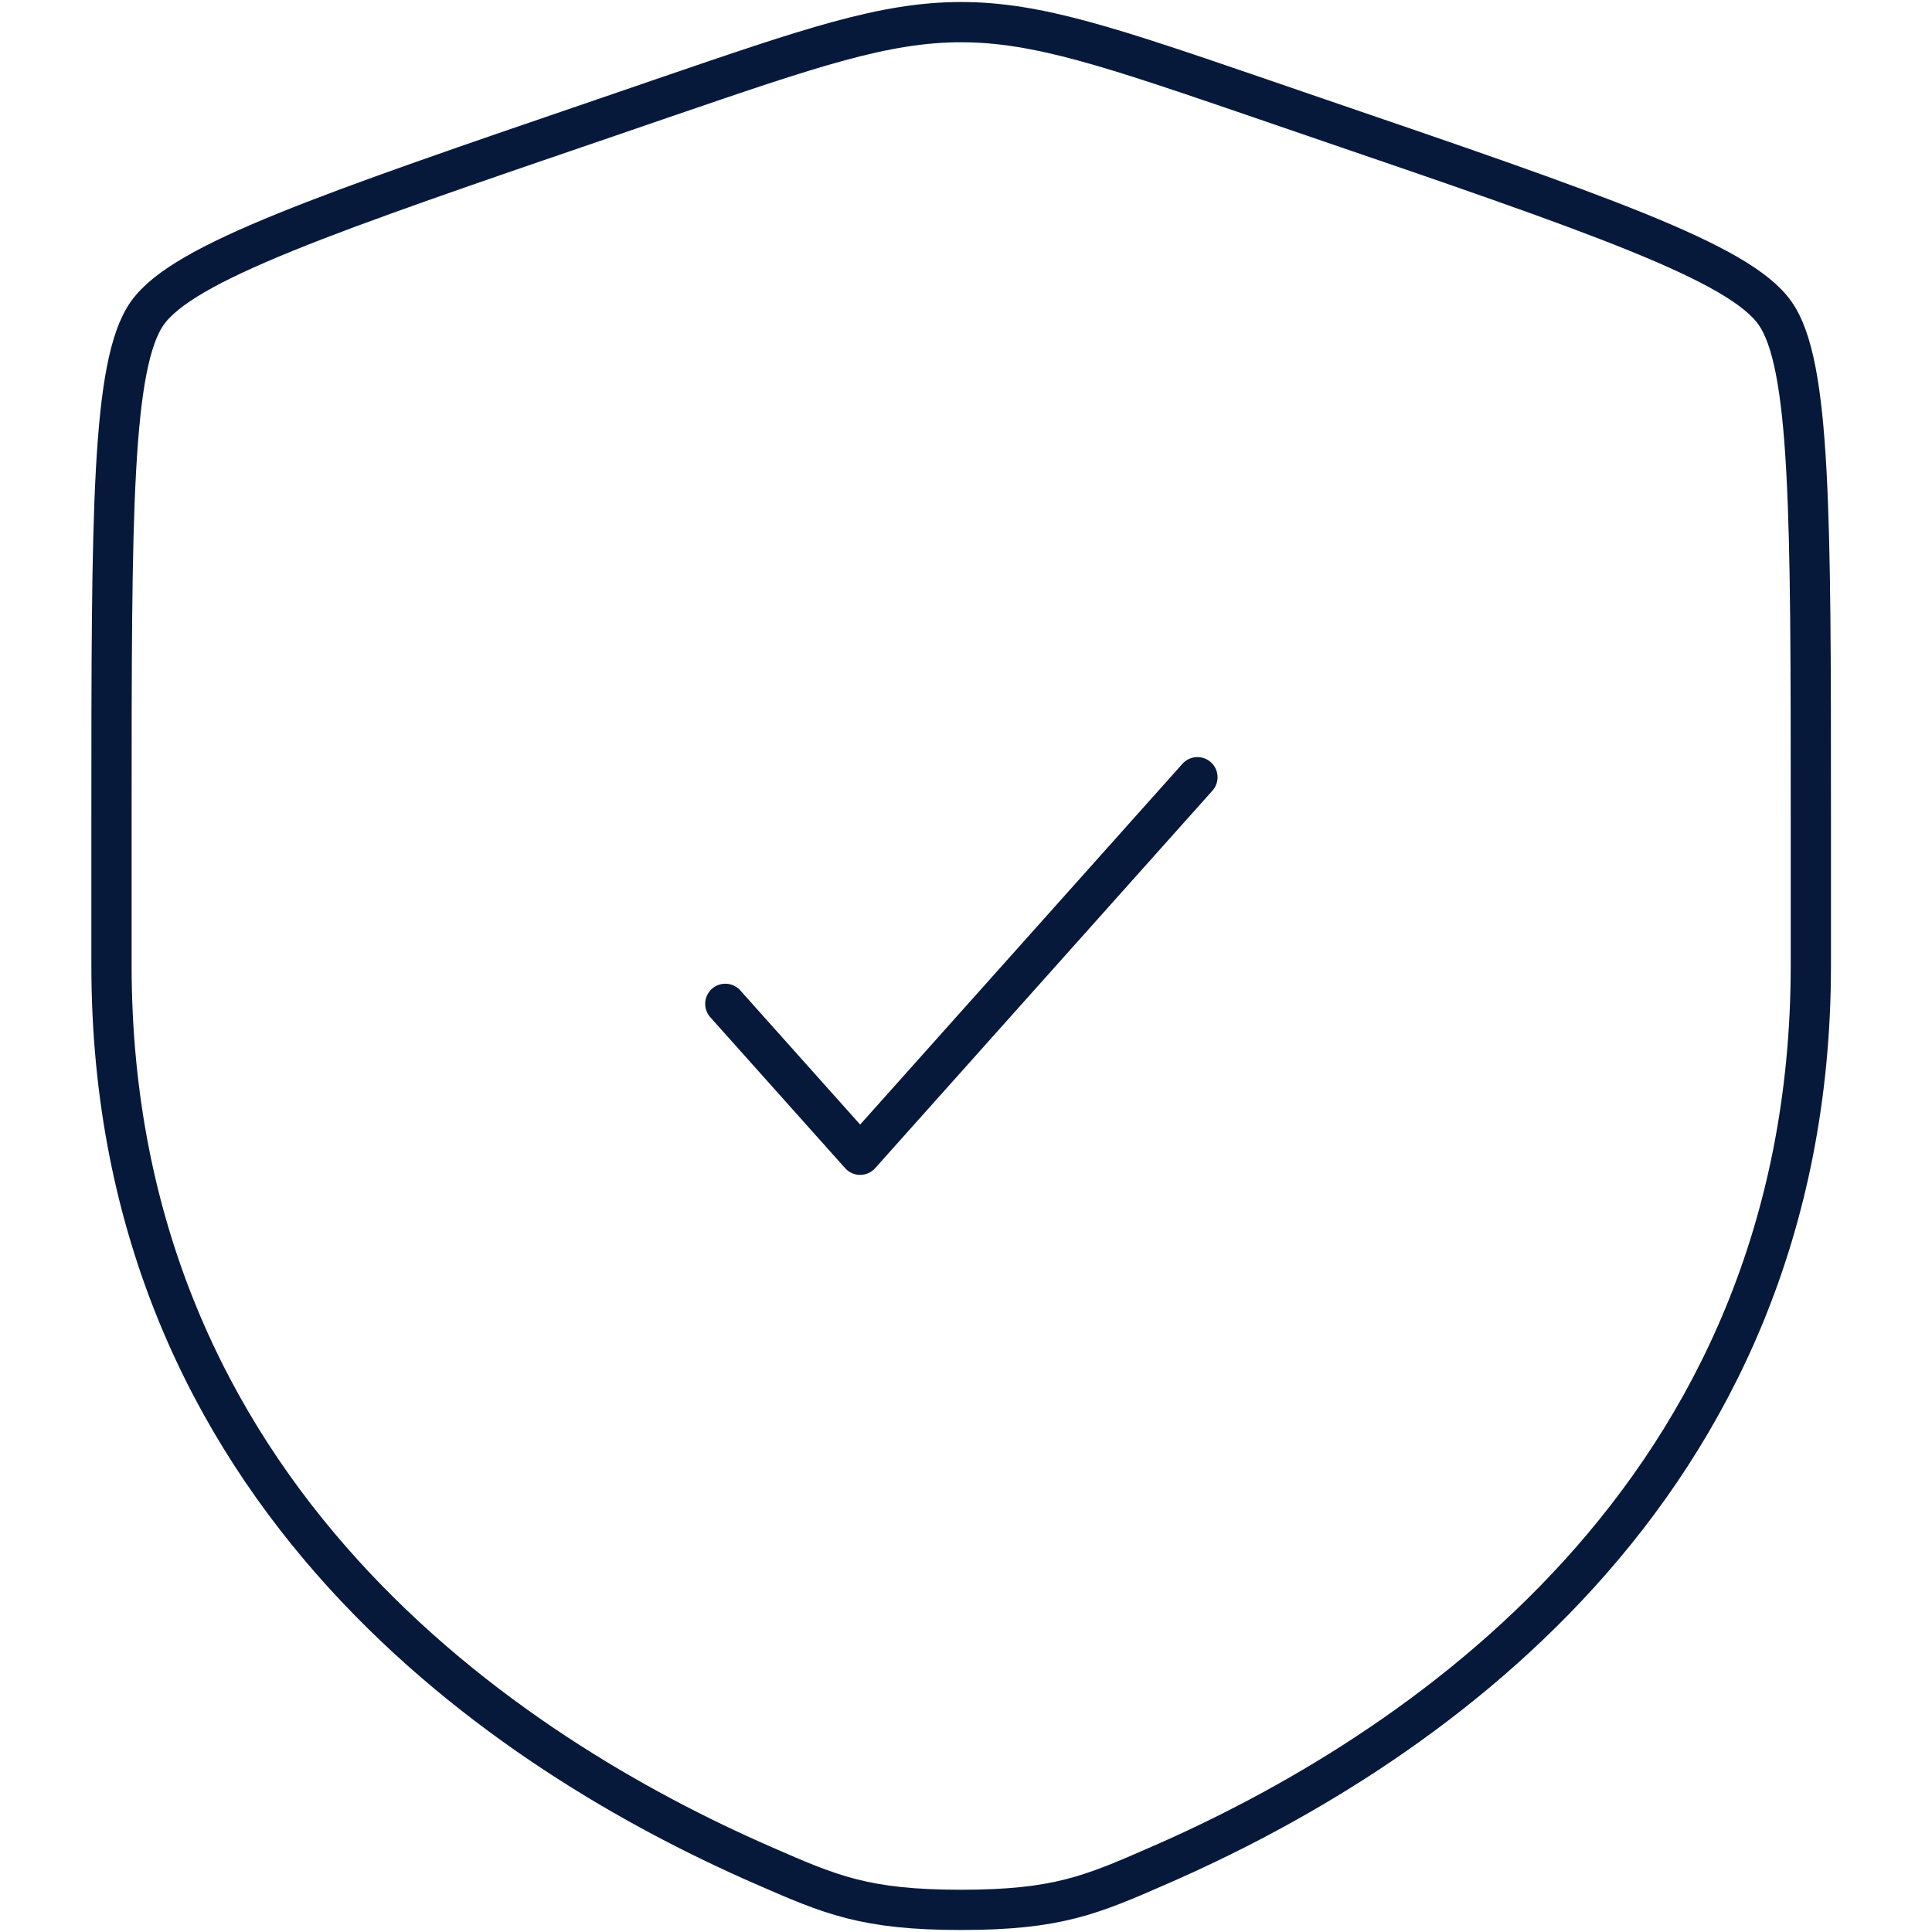 <?xml version="1.0" encoding="utf-8"?>
<!-- Generator: Adobe Illustrator 28.3.0, SVG Export Plug-In . SVG Version: 6.00 Build 0)  -->
<svg version="1.1" id="Layer_1" xmlns="http://www.w3.org/2000/svg" xmlns:xlink="http://www.w3.org/1999/xlink" x="0px" y="0px"
	 viewBox="0 0 48 48" style="enable-background:new 0 0 48 48;" xml:space="preserve">
<style type="text/css">
	.st0{fill:none;stroke:#07193B;}
	.st1{fill:none;stroke:#07193B;stroke-linecap:round;stroke-linejoin:round;}
</style>
<path class="st0" d="M2.77,20.29c0-7.5,0-11.25,0.89-12.51C4.55,6.52,8.07,5.31,15.12,2.9l1.34-0.46c3.68-1.26,5.51-1.89,7.42-1.89
	c1.9,0,3.74,0.63,7.42,1.89l1.34,0.46c7.05,2.41,10.58,3.62,11.46,4.88c0.89,1.26,0.89,5.01,0.89,12.51c0,1.13,0,2.36,0,3.69
	c0,13.22-9.94,19.64-16.18,22.36c-1.69,0.74-2.54,1.11-4.93,1.11s-3.24-0.37-4.93-1.11C12.72,43.62,2.77,37.2,2.77,23.98
	C2.77,22.65,2.77,21.42,2.77,20.29z"/>
<path class="st1" d="M18.02,24.94l3.35,3.75l8.38-9.38"/>
</svg>
